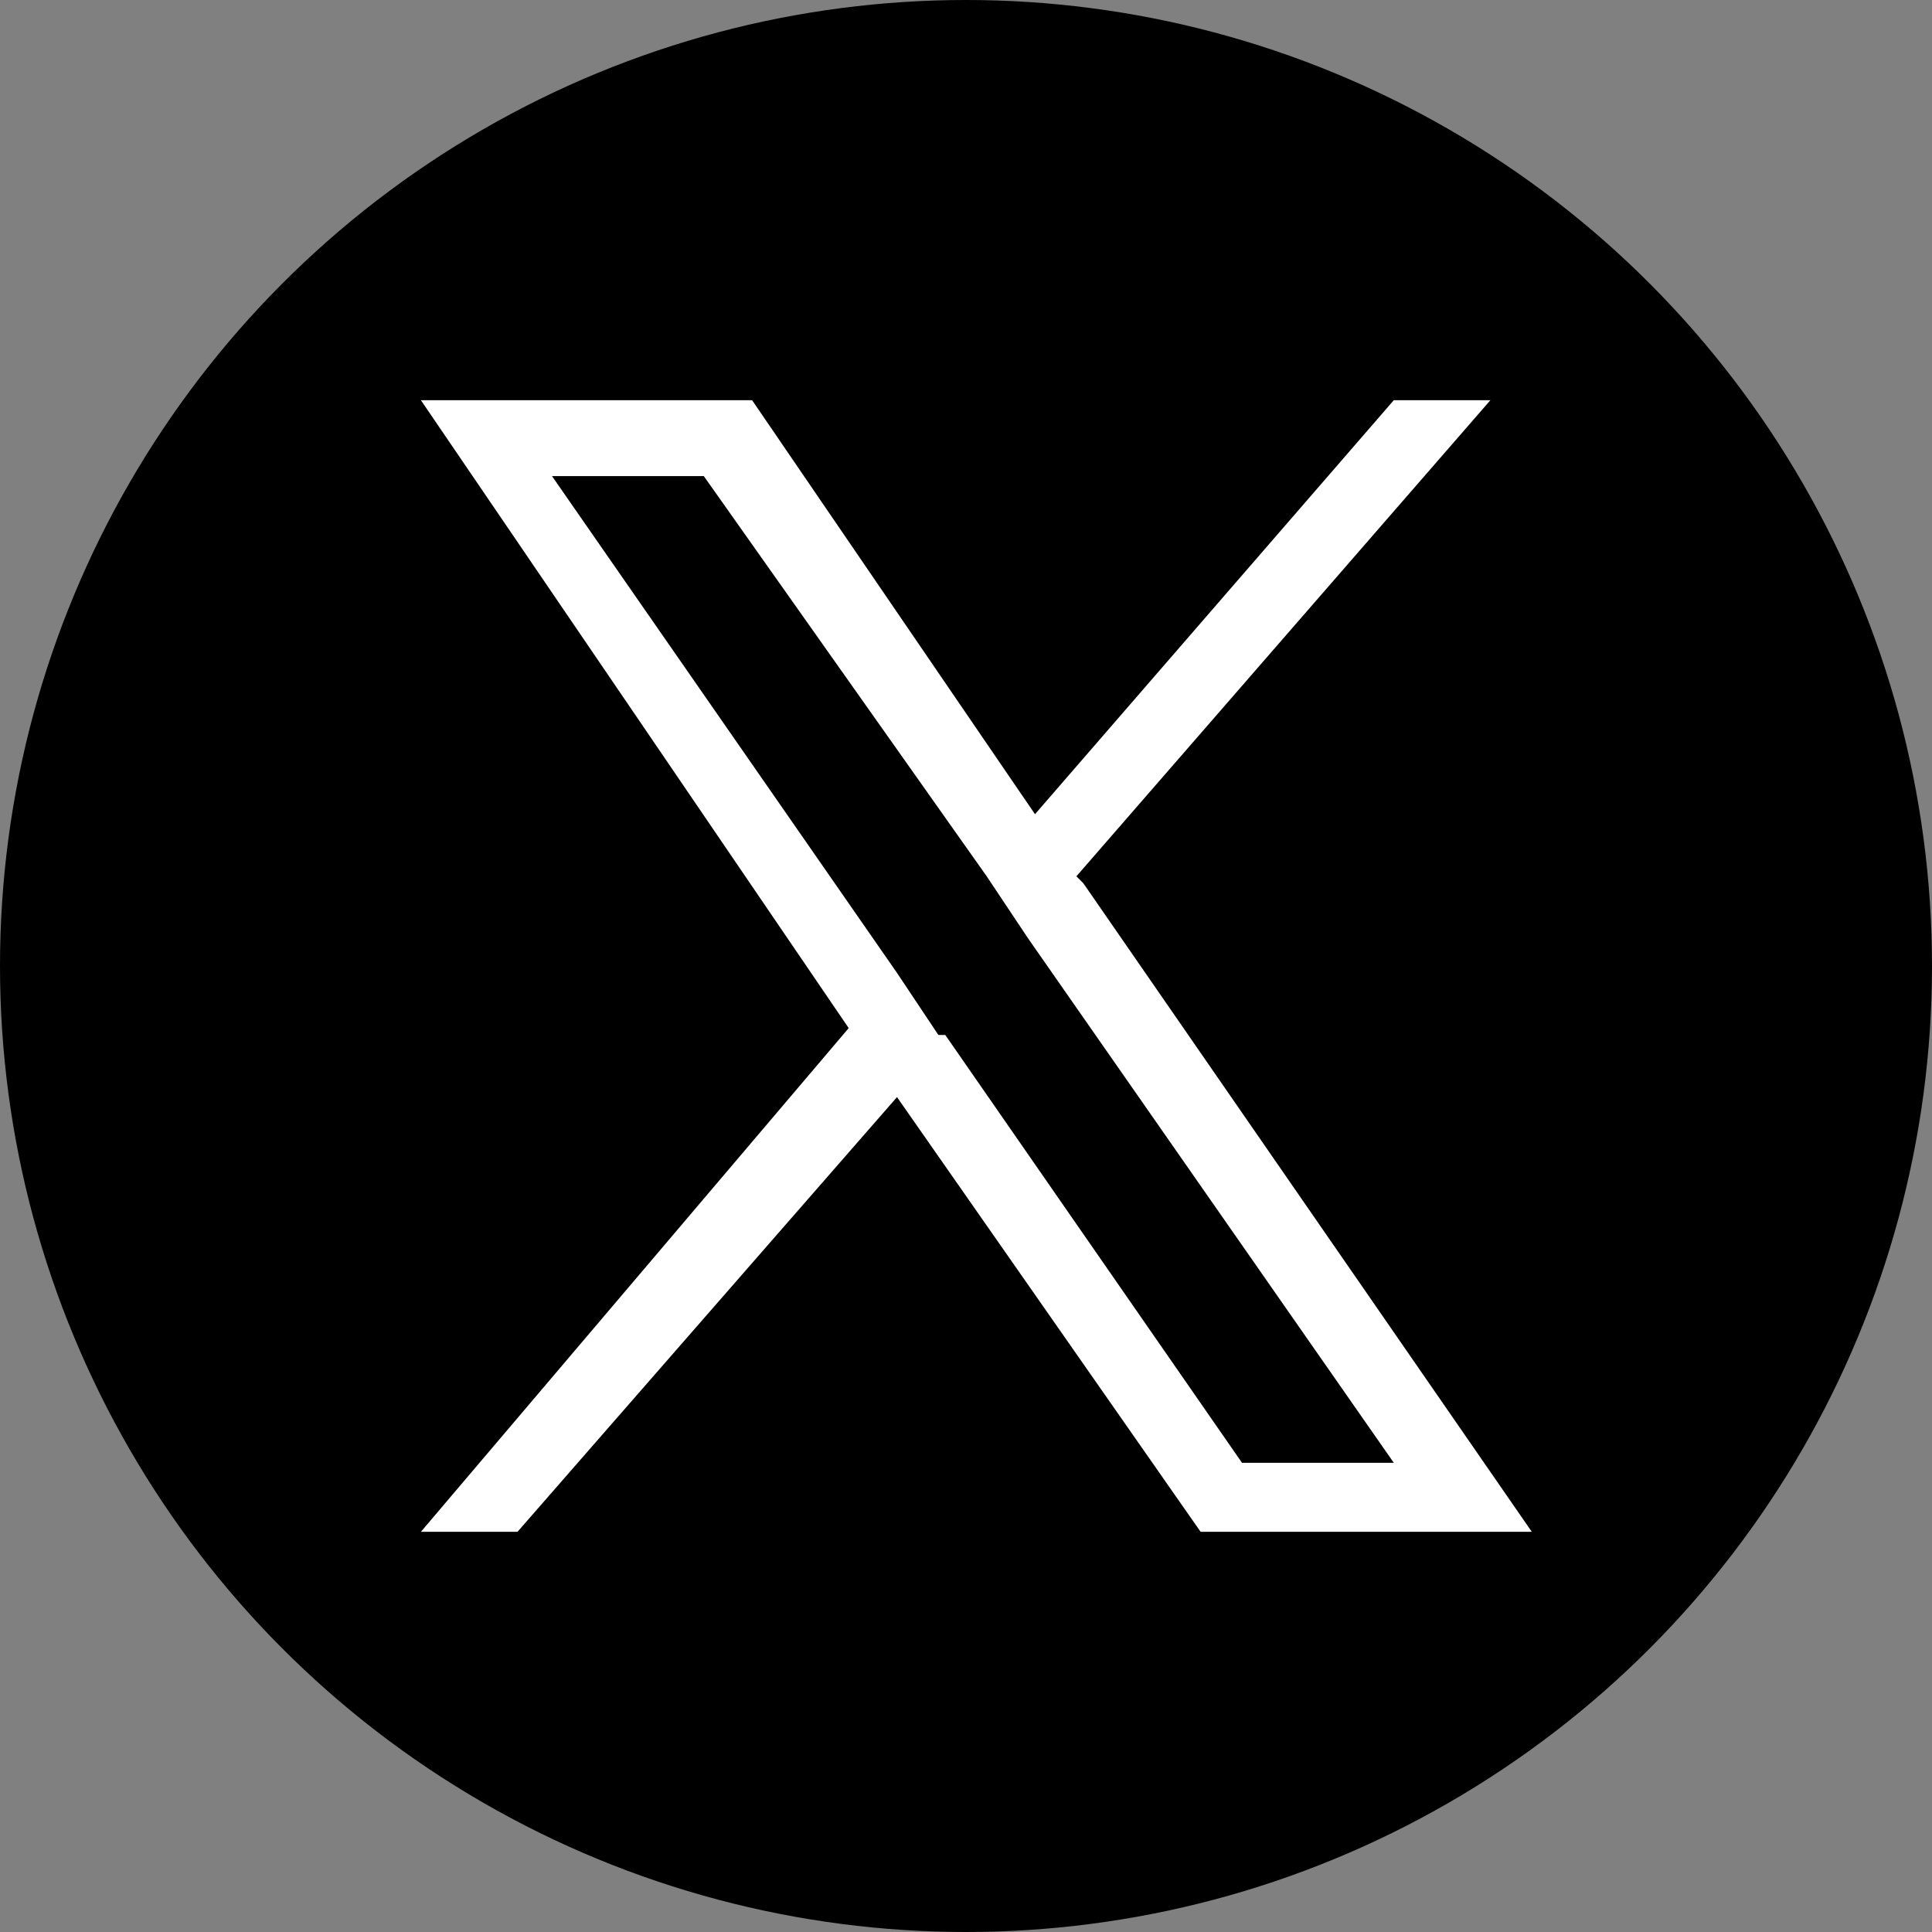 <?xml version="1.0" encoding="UTF-8"?>
<svg id="tw_icon" xmlns="http://www.w3.org/2000/svg" version="1.1" viewBox="0 0 28 28">
  <rect x="0" y="0" width="28" height="28" fill="#808080" stroke="none"/>
  <!-- Generator: Adobe Illustrator 29.0.0, SVG Export Plug-In . SVG Version: 2.1.0 Build 186)  -->
  <defs>
    <style>
      .st0 {
        fill: #fff;
      }
    </style>
  </defs>
  <g id="Dark_Blue">
    <circle id="Ellipse_1" cx="14" cy="14" r="14"/>
  </g>
  <path class="st0" d="M15.6,12.7l6-6.9h-1.4l-5.2,6-4.1-6h-4.8l6.2,9.1-6.2,7.3h1.4l5.5-6.3,4.4,6.3h4.8l-6.5-9.4h0ZM13.6,15l-.6-.9-5-7.2h2.2l4.1,5.8.6.9,5.3,7.6h-2.2l-4.3-6.2h0Z"/>
</svg>